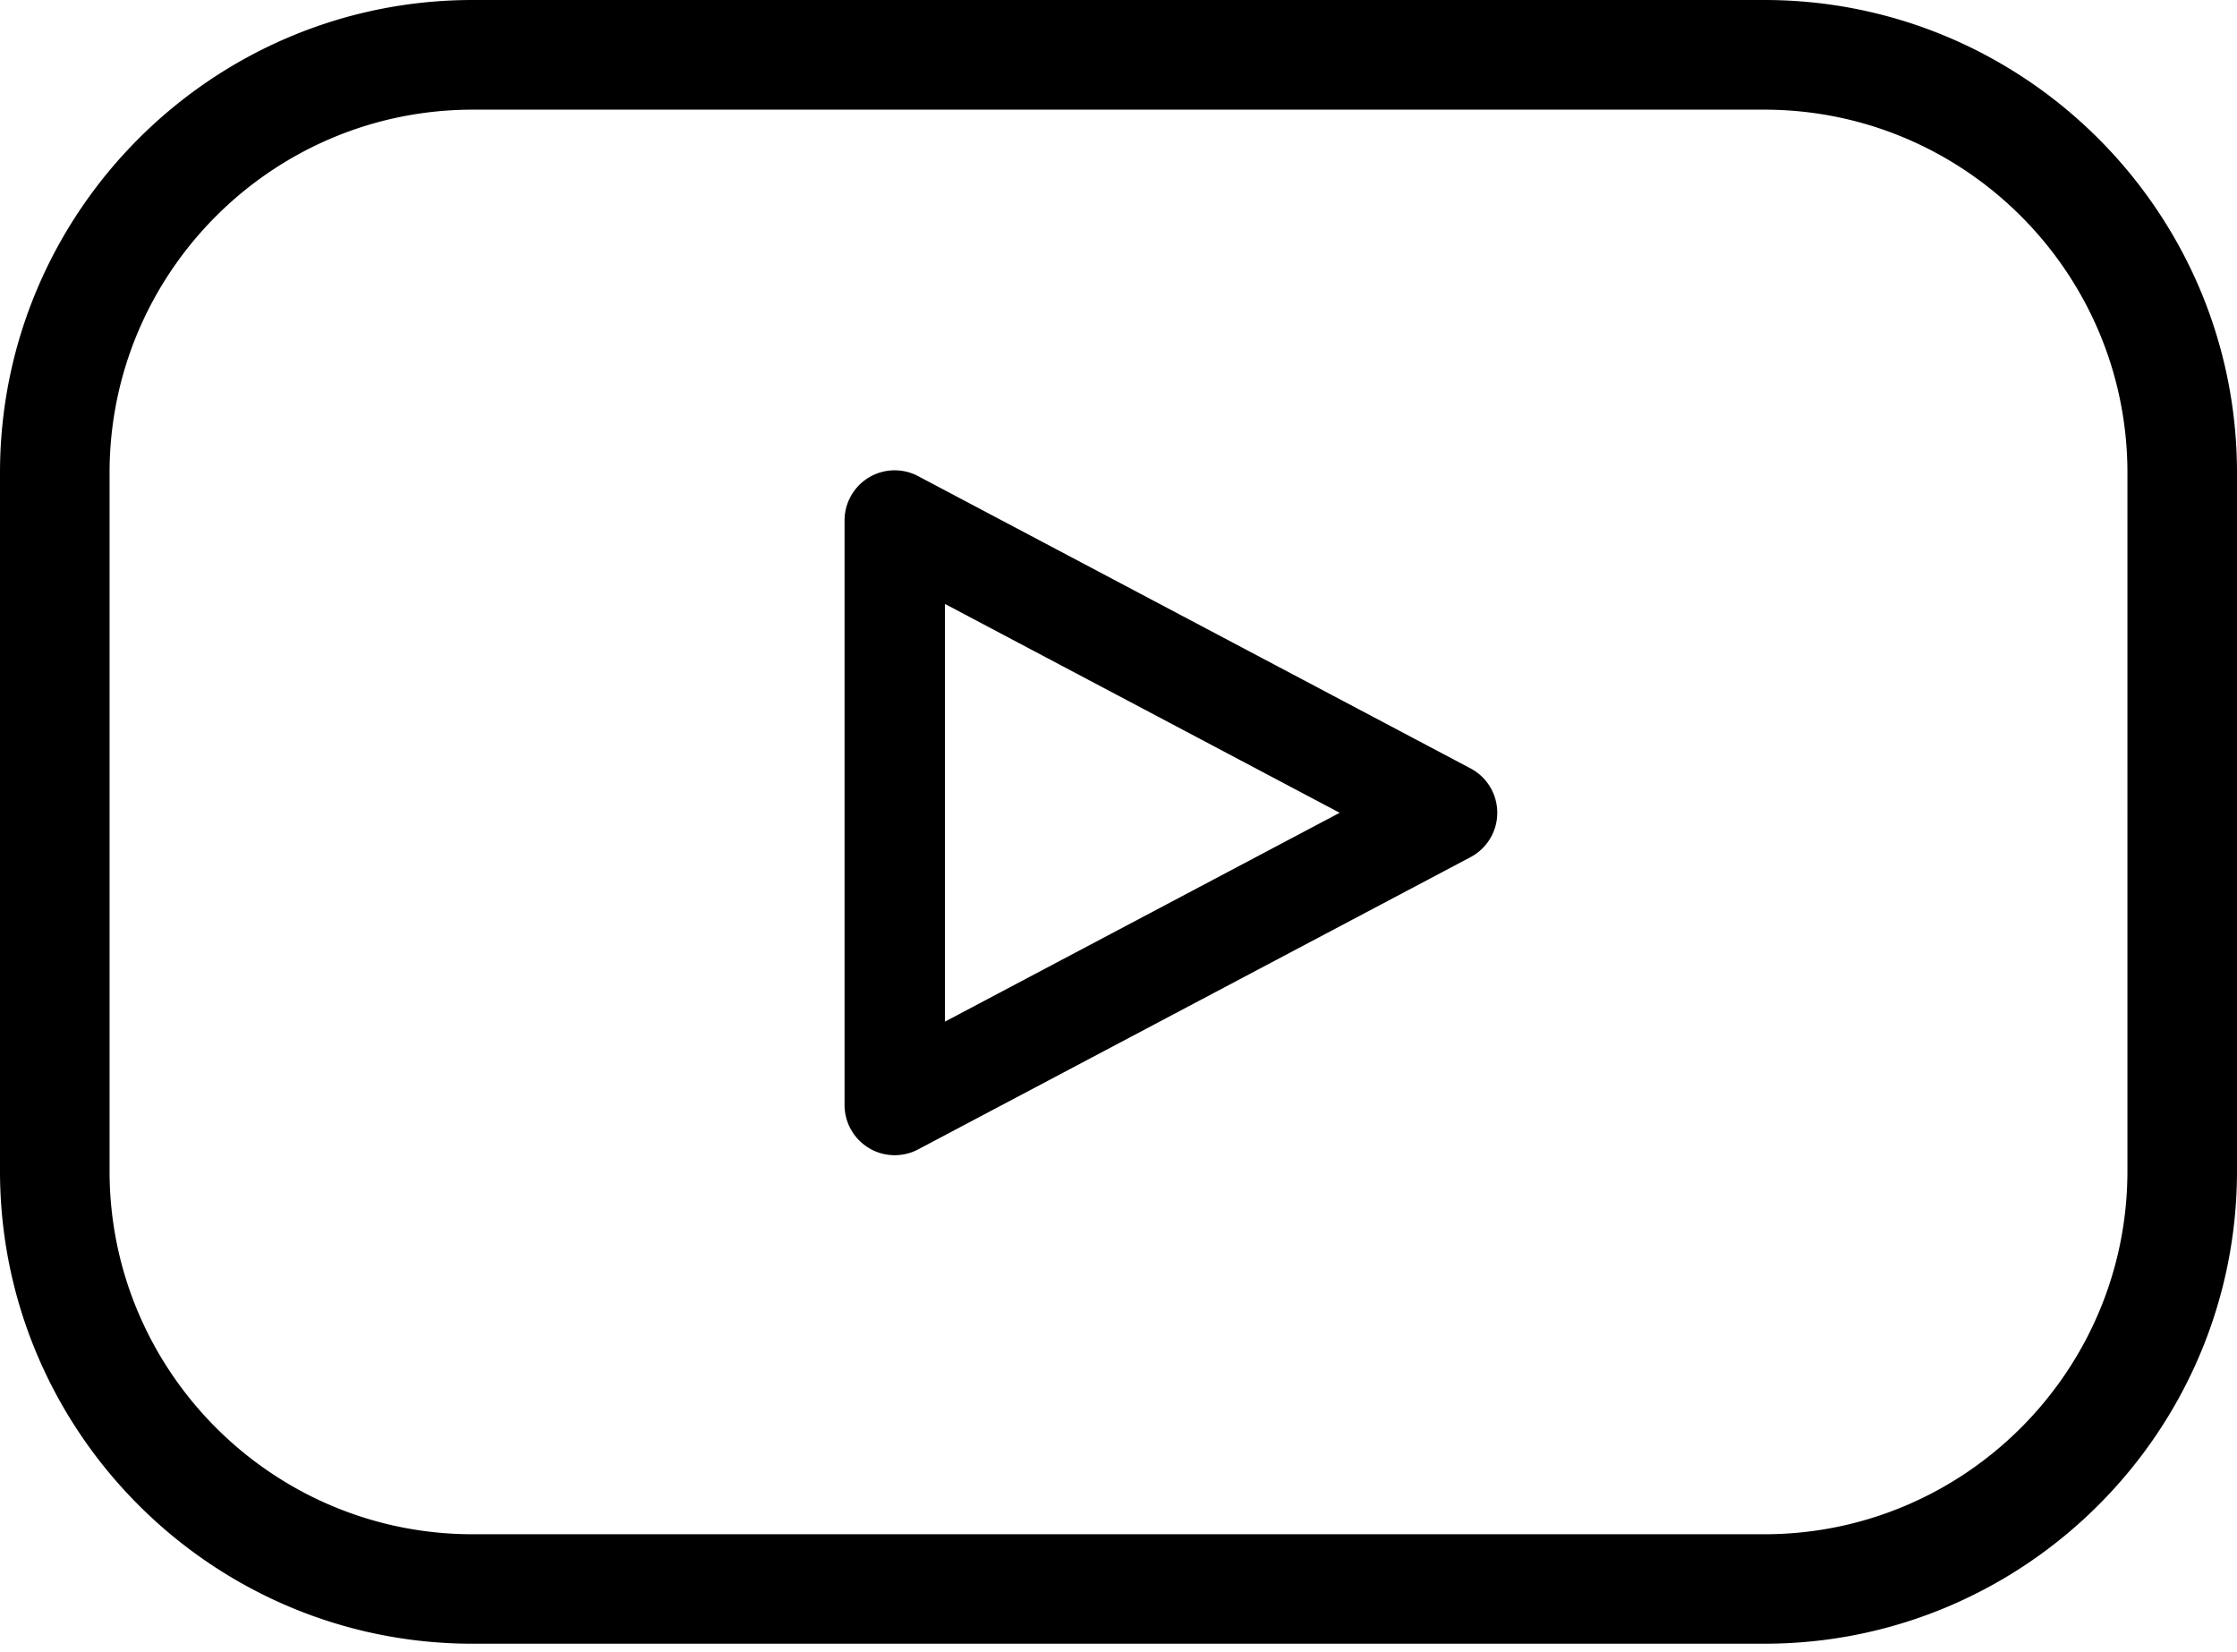 <svg xmlns="http://www.w3.org/2000/svg" width="195" height="144" fill="#000"><path d="M153.797 143.267H41.203C18.488 143.267 0 124.787 0 102.064V41.203C0 18.488 18.481 0 41.203 0h112.594C176.512 0 195 18.481 195 41.203v60.861c0 22.715-18.48 41.203-41.203 41.203zM41.203 9.559c-17.454 0-31.652 14.199-31.652 31.652v60.861c0 17.454 14.199 31.653 31.652 31.653h112.594c17.454 0 31.652-14.199 31.652-31.653V41.211c0-17.454-14.198-31.652-31.652-31.652H41.203zm36.794 91.128c-.78 0-1.568-.206-2.26-.628a4.38 4.38 0 0 1-2.117-3.749V45.373a4.37 4.37 0 0 1 6.423-3.868l48.143 25.468c1.433.756 2.332 2.244 2.332 3.868s-.899 3.112-2.332 3.868l-48.143 25.468c-.645.342-1.345.509-2.045.509zm4.377-48.047v36.404l34.406-18.202L82.374 52.64z"/></svg>